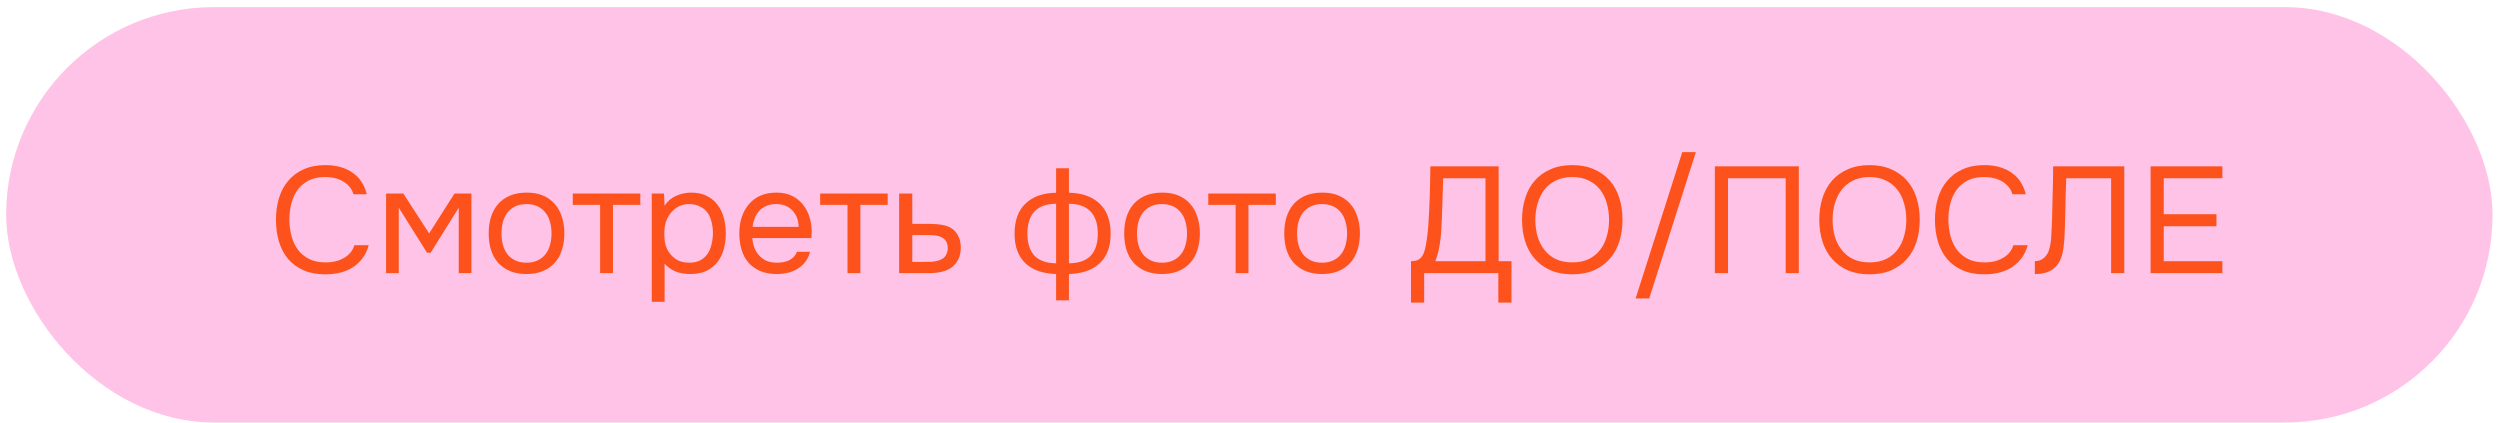 <?xml version="1.0" encoding="UTF-8"?> <svg xmlns="http://www.w3.org/2000/svg" width="331" height="56" viewBox="0 0 331 56" fill="none"> <rect x="0.817" y="0.942" width="329.198" height="55" rx="27.5" fill="#FFC3E7"></rect> <path d="M43.019 23.441C42.179 23.441 41.459 23.594 40.859 23.901C40.272 24.207 39.785 24.621 39.399 25.141C39.025 25.661 38.752 26.261 38.579 26.941C38.405 27.607 38.319 28.307 38.319 29.041C38.319 29.827 38.412 30.567 38.599 31.261C38.785 31.954 39.072 32.561 39.459 33.081C39.845 33.587 40.339 33.994 40.939 34.301C41.539 34.594 42.252 34.741 43.079 34.741C44.079 34.741 44.919 34.534 45.599 34.121C46.279 33.707 46.719 33.154 46.919 32.461H48.819C48.512 33.634 47.865 34.574 46.879 35.281C45.892 35.974 44.612 36.321 43.039 36.321C41.945 36.321 40.992 36.141 40.179 35.781C39.365 35.421 38.685 34.921 38.139 34.281C37.605 33.641 37.205 32.881 36.939 32.001C36.672 31.121 36.539 30.154 36.539 29.101C36.539 28.061 36.672 27.101 36.939 26.221C37.205 25.341 37.612 24.581 38.159 23.941C38.705 23.287 39.385 22.781 40.199 22.421C41.012 22.047 41.972 21.861 43.079 21.861C43.852 21.861 44.545 21.954 45.159 22.141C45.785 22.327 46.325 22.594 46.779 22.941C47.245 23.274 47.625 23.681 47.919 24.161C48.212 24.627 48.425 25.147 48.559 25.721H46.799C46.599 25.027 46.165 24.474 45.499 24.061C44.845 23.647 44.019 23.441 43.019 23.441ZM51.118 25.621H53.398L56.818 30.901L60.178 25.621H62.418V36.161H60.738V27.501L57.018 33.461H56.538L52.798 27.501V36.161H51.118V25.621ZM69.742 25.501C70.582 25.501 71.309 25.634 71.922 25.901C72.535 26.167 73.049 26.541 73.462 27.021C73.889 27.501 74.202 28.074 74.402 28.741C74.615 29.394 74.722 30.114 74.722 30.901C74.722 31.687 74.615 32.414 74.402 33.081C74.202 33.734 73.889 34.301 73.462 34.781C73.049 35.247 72.529 35.614 71.902 35.881C71.275 36.147 70.542 36.281 69.702 36.281C68.862 36.281 68.129 36.147 67.502 35.881C66.889 35.614 66.369 35.247 65.942 34.781C65.529 34.301 65.216 33.734 65.002 33.081C64.802 32.414 64.702 31.687 64.702 30.901C64.702 30.114 64.802 29.394 65.002 28.741C65.216 28.074 65.529 27.501 65.942 27.021C66.369 26.541 66.895 26.167 67.522 25.901C68.149 25.634 68.889 25.501 69.742 25.501ZM69.702 34.781C70.275 34.781 70.769 34.681 71.182 34.481C71.609 34.281 71.956 34.007 72.222 33.661C72.502 33.301 72.702 32.887 72.822 32.421C72.956 31.954 73.022 31.447 73.022 30.901C73.022 30.367 72.956 29.867 72.822 29.401C72.702 28.921 72.502 28.507 72.222 28.161C71.956 27.801 71.609 27.521 71.182 27.321C70.769 27.121 70.275 27.021 69.702 27.021C69.129 27.021 68.635 27.121 68.222 27.321C67.809 27.521 67.462 27.801 67.182 28.161C66.915 28.507 66.716 28.921 66.582 29.401C66.462 29.867 66.402 30.367 66.402 30.901C66.402 31.447 66.462 31.954 66.582 32.421C66.716 32.887 66.915 33.301 67.182 33.661C67.462 34.007 67.809 34.281 68.222 34.481C68.635 34.681 69.129 34.781 69.702 34.781ZM84.777 25.621V27.121H81.157V36.161H79.457V27.121H75.837V25.621H84.777ZM87.994 39.961H86.294V25.621H87.914L87.994 27.241C88.354 26.667 88.84 26.241 89.454 25.961C90.08 25.667 90.754 25.514 91.474 25.501C92.287 25.501 92.974 25.641 93.534 25.921C94.107 26.187 94.58 26.567 94.954 27.061C95.34 27.541 95.627 28.114 95.814 28.781C96 29.434 96.094 30.141 96.094 30.901C96.094 31.674 96 32.387 95.814 33.041C95.627 33.694 95.34 34.261 94.954 34.741C94.567 35.221 94.08 35.601 93.494 35.881C92.907 36.147 92.207 36.281 91.394 36.281C90.594 36.281 89.914 36.154 89.354 35.901C88.794 35.647 88.34 35.314 87.994 34.901V39.961ZM91.254 34.781C91.827 34.781 92.307 34.681 92.694 34.481C93.094 34.267 93.414 33.987 93.654 33.641C93.907 33.281 94.087 32.867 94.194 32.401C94.314 31.934 94.38 31.434 94.394 30.901C94.394 30.367 94.334 29.867 94.214 29.401C94.107 28.921 93.927 28.507 93.674 28.161C93.42 27.814 93.087 27.541 92.674 27.341C92.274 27.127 91.787 27.021 91.214 27.021C90.534 27.021 89.947 27.207 89.454 27.581C88.96 27.941 88.587 28.401 88.334 28.961C88.187 29.267 88.087 29.587 88.034 29.921C87.98 30.241 87.954 30.574 87.954 30.921C87.954 31.321 87.98 31.694 88.034 32.041C88.087 32.374 88.187 32.694 88.334 33.001C88.587 33.507 88.954 33.934 89.434 34.281C89.927 34.614 90.534 34.781 91.254 34.781ZM99.606 31.521C99.646 31.987 99.739 32.421 99.886 32.821C100.046 33.207 100.259 33.547 100.526 33.841C100.792 34.134 101.119 34.367 101.506 34.541C101.906 34.701 102.366 34.781 102.886 34.781C103.139 34.781 103.399 34.761 103.666 34.721C103.946 34.667 104.206 34.587 104.446 34.481C104.686 34.361 104.899 34.207 105.086 34.021C105.272 33.834 105.412 33.607 105.506 33.341H107.246C107.126 33.847 106.919 34.287 106.626 34.661C106.346 35.034 106.006 35.341 105.606 35.581C105.219 35.821 104.786 36.001 104.306 36.121C103.826 36.227 103.339 36.281 102.846 36.281C102.006 36.281 101.272 36.147 100.646 35.881C100.032 35.614 99.519 35.247 99.106 34.781C98.692 34.301 98.386 33.734 98.186 33.081C97.986 32.414 97.886 31.687 97.886 30.901C97.886 30.114 97.993 29.394 98.206 28.741C98.433 28.074 98.752 27.501 99.166 27.021C99.579 26.541 100.086 26.167 100.686 25.901C101.286 25.634 101.999 25.501 102.826 25.501C103.666 25.501 104.392 25.667 105.006 26.001C105.619 26.334 106.112 26.774 106.486 27.321C106.859 27.854 107.119 28.434 107.266 29.061C107.426 29.687 107.492 30.267 107.466 30.801C107.466 30.921 107.459 31.041 107.446 31.161C107.446 31.281 107.439 31.401 107.426 31.521H99.606ZM105.746 30.041C105.719 29.147 105.439 28.421 104.906 27.861C104.372 27.301 103.659 27.021 102.766 27.021C102.272 27.021 101.839 27.101 101.466 27.261C101.092 27.421 100.779 27.641 100.526 27.921C100.272 28.201 100.072 28.527 99.926 28.901C99.779 29.261 99.686 29.641 99.646 30.041H105.746ZM117.531 25.621V27.121H113.911V36.161H112.211V27.121H108.591V25.621H117.531ZM119.048 25.621H120.788V29.641H123.108C123.708 29.641 124.261 29.687 124.768 29.781C125.274 29.861 125.714 30.034 126.088 30.301C126.448 30.567 126.721 30.907 126.908 31.321C127.108 31.721 127.208 32.221 127.208 32.821C127.194 33.421 127.088 33.921 126.888 34.321C126.688 34.707 126.434 35.034 126.128 35.301C125.768 35.607 125.314 35.827 124.768 35.961C124.234 36.094 123.688 36.161 123.128 36.161H119.048V25.621ZM121.788 34.681C122.294 34.681 122.801 34.674 123.308 34.661C123.814 34.634 124.254 34.527 124.628 34.341C124.881 34.234 125.081 34.054 125.228 33.801C125.388 33.534 125.474 33.227 125.488 32.881C125.488 32.467 125.401 32.141 125.228 31.901C125.068 31.661 124.854 31.487 124.588 31.381C124.334 31.261 124.048 31.187 123.728 31.161C123.408 31.134 123.094 31.121 122.788 31.121H120.788V34.681H121.788ZM139.829 22.281H141.529V25.521C143.249 25.547 144.596 26.021 145.569 26.941C146.556 27.861 147.049 29.207 147.049 30.981C147.049 31.874 146.916 32.647 146.649 33.301C146.383 33.954 146.003 34.501 145.509 34.941C145.029 35.367 144.449 35.694 143.769 35.921C143.089 36.134 142.343 36.254 141.529 36.281V39.761H139.829V36.281C139.016 36.254 138.269 36.134 137.589 35.921C136.923 35.694 136.343 35.367 135.849 34.941C135.369 34.501 134.996 33.954 134.729 33.301C134.463 32.647 134.329 31.874 134.329 30.981C134.329 29.194 134.816 27.847 135.789 26.941C136.763 26.021 138.109 25.547 139.829 25.521V22.281ZM141.529 34.861C142.823 34.847 143.783 34.514 144.409 33.861C145.036 33.194 145.349 32.214 145.349 30.921C145.349 29.627 145.023 28.647 144.369 27.981C143.729 27.314 142.783 26.981 141.529 26.981V34.861ZM139.829 26.981C138.576 26.981 137.629 27.314 136.989 27.981C136.349 28.647 136.029 29.627 136.029 30.921C136.029 32.214 136.343 33.194 136.969 33.861C137.596 34.514 138.549 34.847 139.829 34.861V26.981ZM153.883 25.501C154.723 25.501 155.449 25.634 156.063 25.901C156.676 26.167 157.189 26.541 157.603 27.021C158.029 27.501 158.343 28.074 158.543 28.741C158.756 29.394 158.863 30.114 158.863 30.901C158.863 31.687 158.756 32.414 158.543 33.081C158.343 33.734 158.029 34.301 157.603 34.781C157.189 35.247 156.669 35.614 156.043 35.881C155.416 36.147 154.683 36.281 153.843 36.281C153.003 36.281 152.269 36.147 151.643 35.881C151.029 35.614 150.509 35.247 150.083 34.781C149.669 34.301 149.356 33.734 149.143 33.081C148.943 32.414 148.843 31.687 148.843 30.901C148.843 30.114 148.943 29.394 149.143 28.741C149.356 28.074 149.669 27.501 150.083 27.021C150.509 26.541 151.036 26.167 151.663 25.901C152.289 25.634 153.029 25.501 153.883 25.501ZM153.843 34.781C154.416 34.781 154.909 34.681 155.323 34.481C155.749 34.281 156.096 34.007 156.363 33.661C156.643 33.301 156.843 32.887 156.963 32.421C157.096 31.954 157.163 31.447 157.163 30.901C157.163 30.367 157.096 29.867 156.963 29.401C156.843 28.921 156.643 28.507 156.363 28.161C156.096 27.801 155.749 27.521 155.323 27.321C154.909 27.121 154.416 27.021 153.843 27.021C153.269 27.021 152.776 27.121 152.363 27.321C151.949 27.521 151.603 27.801 151.323 28.161C151.056 28.507 150.856 28.921 150.723 29.401C150.603 29.867 150.543 30.367 150.543 30.901C150.543 31.447 150.603 31.954 150.723 32.421C150.856 32.887 151.056 33.301 151.323 33.661C151.603 34.007 151.949 34.281 152.363 34.481C152.776 34.681 153.269 34.781 153.843 34.781ZM168.917 25.621V27.121H165.297V36.161H163.597V27.121H159.977V25.621H168.917ZM175.074 25.501C175.914 25.501 176.641 25.634 177.254 25.901C177.868 26.167 178.381 26.541 178.794 27.021C179.221 27.501 179.534 28.074 179.734 28.741C179.948 29.394 180.054 30.114 180.054 30.901C180.054 31.687 179.948 32.414 179.734 33.081C179.534 33.734 179.221 34.301 178.794 34.781C178.381 35.247 177.861 35.614 177.234 35.881C176.608 36.147 175.874 36.281 175.034 36.281C174.194 36.281 173.461 36.147 172.834 35.881C172.221 35.614 171.701 35.247 171.274 34.781C170.861 34.301 170.548 33.734 170.334 33.081C170.134 32.414 170.034 31.687 170.034 30.901C170.034 30.114 170.134 29.394 170.334 28.741C170.548 28.074 170.861 27.501 171.274 27.021C171.701 26.541 172.228 26.167 172.854 25.901C173.481 25.634 174.221 25.501 175.074 25.501ZM175.034 34.781C175.608 34.781 176.101 34.681 176.514 34.481C176.941 34.281 177.288 34.007 177.554 33.661C177.834 33.301 178.034 32.887 178.154 32.421C178.288 31.954 178.354 31.447 178.354 30.901C178.354 30.367 178.288 29.867 178.154 29.401C178.034 28.921 177.834 28.507 177.554 28.161C177.288 27.801 176.941 27.521 176.514 27.321C176.101 27.121 175.608 27.021 175.034 27.021C174.461 27.021 173.968 27.121 173.554 27.321C173.141 27.521 172.794 27.801 172.514 28.161C172.248 28.507 172.048 28.921 171.914 29.401C171.794 29.867 171.734 30.367 171.734 30.901C171.734 31.447 171.794 31.954 171.914 32.421C172.048 32.887 172.248 33.301 172.514 33.661C172.794 34.007 173.141 34.281 173.554 34.481C173.968 34.681 174.461 34.781 175.034 34.781ZM186.819 40.061V34.581C187.299 34.581 187.659 34.494 187.899 34.321C188.153 34.134 188.346 33.887 188.479 33.581C188.639 33.181 188.766 32.661 188.859 32.021C188.966 31.367 189.046 30.701 189.099 30.021C189.193 28.687 189.259 27.354 189.299 26.021C189.339 24.687 189.366 23.354 189.379 22.021H198.419V34.581H200.119V40.061H198.379V36.161H188.559V40.061H186.819ZM196.679 34.581V23.601H191.079L190.899 29.101C190.886 29.421 190.866 29.801 190.839 30.241C190.826 30.681 190.786 31.147 190.719 31.641C190.666 32.121 190.586 32.614 190.479 33.121C190.373 33.627 190.226 34.114 190.039 34.581H196.679ZM208.179 36.321C207.072 36.321 206.106 36.141 205.279 35.781C204.452 35.407 203.759 34.901 203.199 34.261C202.639 33.621 202.219 32.861 201.939 31.981C201.659 31.101 201.519 30.141 201.519 29.101C201.519 28.061 201.659 27.101 201.939 26.221C202.219 25.327 202.639 24.561 203.199 23.921C203.759 23.281 204.452 22.781 205.279 22.421C206.106 22.047 207.072 21.861 208.179 21.861C209.272 21.861 210.232 22.047 211.059 22.421C211.886 22.781 212.579 23.281 213.139 23.921C213.699 24.561 214.119 25.327 214.399 26.221C214.679 27.101 214.819 28.061 214.819 29.101C214.819 30.141 214.679 31.101 214.399 31.981C214.119 32.861 213.699 33.621 213.139 34.261C212.579 34.901 211.886 35.407 211.059 35.781C210.232 36.141 209.272 36.321 208.179 36.321ZM208.179 23.441C207.339 23.441 206.612 23.594 205.999 23.901C205.386 24.194 204.879 24.601 204.479 25.121C204.079 25.641 203.779 26.247 203.579 26.941C203.379 27.621 203.279 28.341 203.279 29.101C203.279 29.861 203.372 30.581 203.559 31.261C203.759 31.941 204.059 32.541 204.459 33.061C204.859 33.581 205.366 33.994 205.979 34.301C206.606 34.594 207.339 34.741 208.179 34.741C209.019 34.741 209.746 34.594 210.359 34.301C210.972 33.994 211.472 33.587 211.859 33.081C212.259 32.561 212.552 31.961 212.739 31.281C212.939 30.601 213.039 29.874 213.039 29.101C213.039 28.327 212.939 27.601 212.739 26.921C212.552 26.227 212.259 25.627 211.859 25.121C211.459 24.601 210.952 24.194 210.339 23.901C209.726 23.594 209.006 23.441 208.179 23.441ZM222.734 20.141H224.534L218.354 39.521H216.554L222.734 20.141ZM238.165 36.161H236.425V23.601H228.785V36.161H227.045V22.021H238.165V36.161ZM247.535 36.321C246.428 36.321 245.461 36.141 244.635 35.781C243.808 35.407 243.115 34.901 242.555 34.261C241.995 33.621 241.575 32.861 241.295 31.981C241.015 31.101 240.875 30.141 240.875 29.101C240.875 28.061 241.015 27.101 241.295 26.221C241.575 25.327 241.995 24.561 242.555 23.921C243.115 23.281 243.808 22.781 244.635 22.421C245.461 22.047 246.428 21.861 247.535 21.861C248.628 21.861 249.588 22.047 250.415 22.421C251.241 22.781 251.935 23.281 252.495 23.921C253.055 24.561 253.475 25.327 253.755 26.221C254.035 27.101 254.175 28.061 254.175 29.101C254.175 30.141 254.035 31.101 253.755 31.981C253.475 32.861 253.055 33.621 252.495 34.261C251.935 34.901 251.241 35.407 250.415 35.781C249.588 36.141 248.628 36.321 247.535 36.321ZM247.535 23.441C246.695 23.441 245.968 23.594 245.355 23.901C244.741 24.194 244.235 24.601 243.835 25.121C243.435 25.641 243.135 26.247 242.935 26.941C242.735 27.621 242.635 28.341 242.635 29.101C242.635 29.861 242.728 30.581 242.915 31.261C243.115 31.941 243.415 32.541 243.815 33.061C244.215 33.581 244.721 33.994 245.335 34.301C245.961 34.594 246.695 34.741 247.535 34.741C248.375 34.741 249.101 34.594 249.715 34.301C250.328 33.994 250.828 33.587 251.215 33.081C251.615 32.561 251.908 31.961 252.095 31.281C252.295 30.601 252.395 29.874 252.395 29.101C252.395 28.327 252.295 27.601 252.095 26.921C251.908 26.227 251.615 25.627 251.215 25.121C250.815 24.601 250.308 24.194 249.695 23.901C249.081 23.594 248.361 23.441 247.535 23.441ZM262.667 23.441C261.827 23.441 261.107 23.594 260.507 23.901C259.92 24.207 259.434 24.621 259.047 25.141C258.674 25.661 258.4 26.261 258.227 26.941C258.054 27.607 257.967 28.307 257.967 29.041C257.967 29.827 258.06 30.567 258.247 31.261C258.434 31.954 258.72 32.561 259.107 33.081C259.494 33.587 259.987 33.994 260.587 34.301C261.187 34.594 261.9 34.741 262.727 34.741C263.727 34.741 264.567 34.534 265.247 34.121C265.927 33.707 266.367 33.154 266.567 32.461H268.467C268.16 33.634 267.514 34.574 266.527 35.281C265.54 35.974 264.26 36.321 262.687 36.321C261.594 36.321 260.64 36.141 259.827 35.781C259.014 35.421 258.334 34.921 257.787 34.281C257.254 33.641 256.854 32.881 256.587 32.001C256.32 31.121 256.187 30.154 256.187 29.101C256.187 28.061 256.32 27.101 256.587 26.221C256.854 25.341 257.26 24.581 257.807 23.941C258.354 23.287 259.034 22.781 259.847 22.421C260.66 22.047 261.62 21.861 262.727 21.861C263.5 21.861 264.194 21.954 264.807 22.141C265.434 22.327 265.974 22.594 266.427 22.941C266.894 23.274 267.274 23.681 267.567 24.161C267.86 24.627 268.074 25.147 268.207 25.721H266.447C266.247 25.027 265.814 24.474 265.147 24.061C264.494 23.647 263.667 23.441 262.667 23.441ZM279.513 36.161V23.601H273.573C273.547 24.321 273.52 25.054 273.493 25.801C273.48 26.547 273.467 27.281 273.453 28.001C273.453 28.401 273.44 28.881 273.413 29.441C273.4 29.987 273.38 30.547 273.353 31.121C273.327 31.694 273.28 32.241 273.213 32.761C273.147 33.281 273.053 33.707 272.933 34.041C272.707 34.721 272.32 35.261 271.773 35.661C271.227 36.061 270.44 36.274 269.413 36.301V34.581C269.907 34.581 270.32 34.427 270.653 34.121C271 33.801 271.227 33.407 271.333 32.941C271.48 32.461 271.567 31.867 271.593 31.161C271.633 30.441 271.667 29.761 271.693 29.121C271.72 27.947 271.747 26.767 271.773 25.581C271.813 24.381 271.833 23.194 271.833 22.021H281.253V36.161H279.513ZM284.74 36.161V22.021H294.24V23.601H286.48V28.361H293.46V29.961H286.48V34.581H294.24V36.161H284.74Z" fill="#FD521B"></path> </svg> 